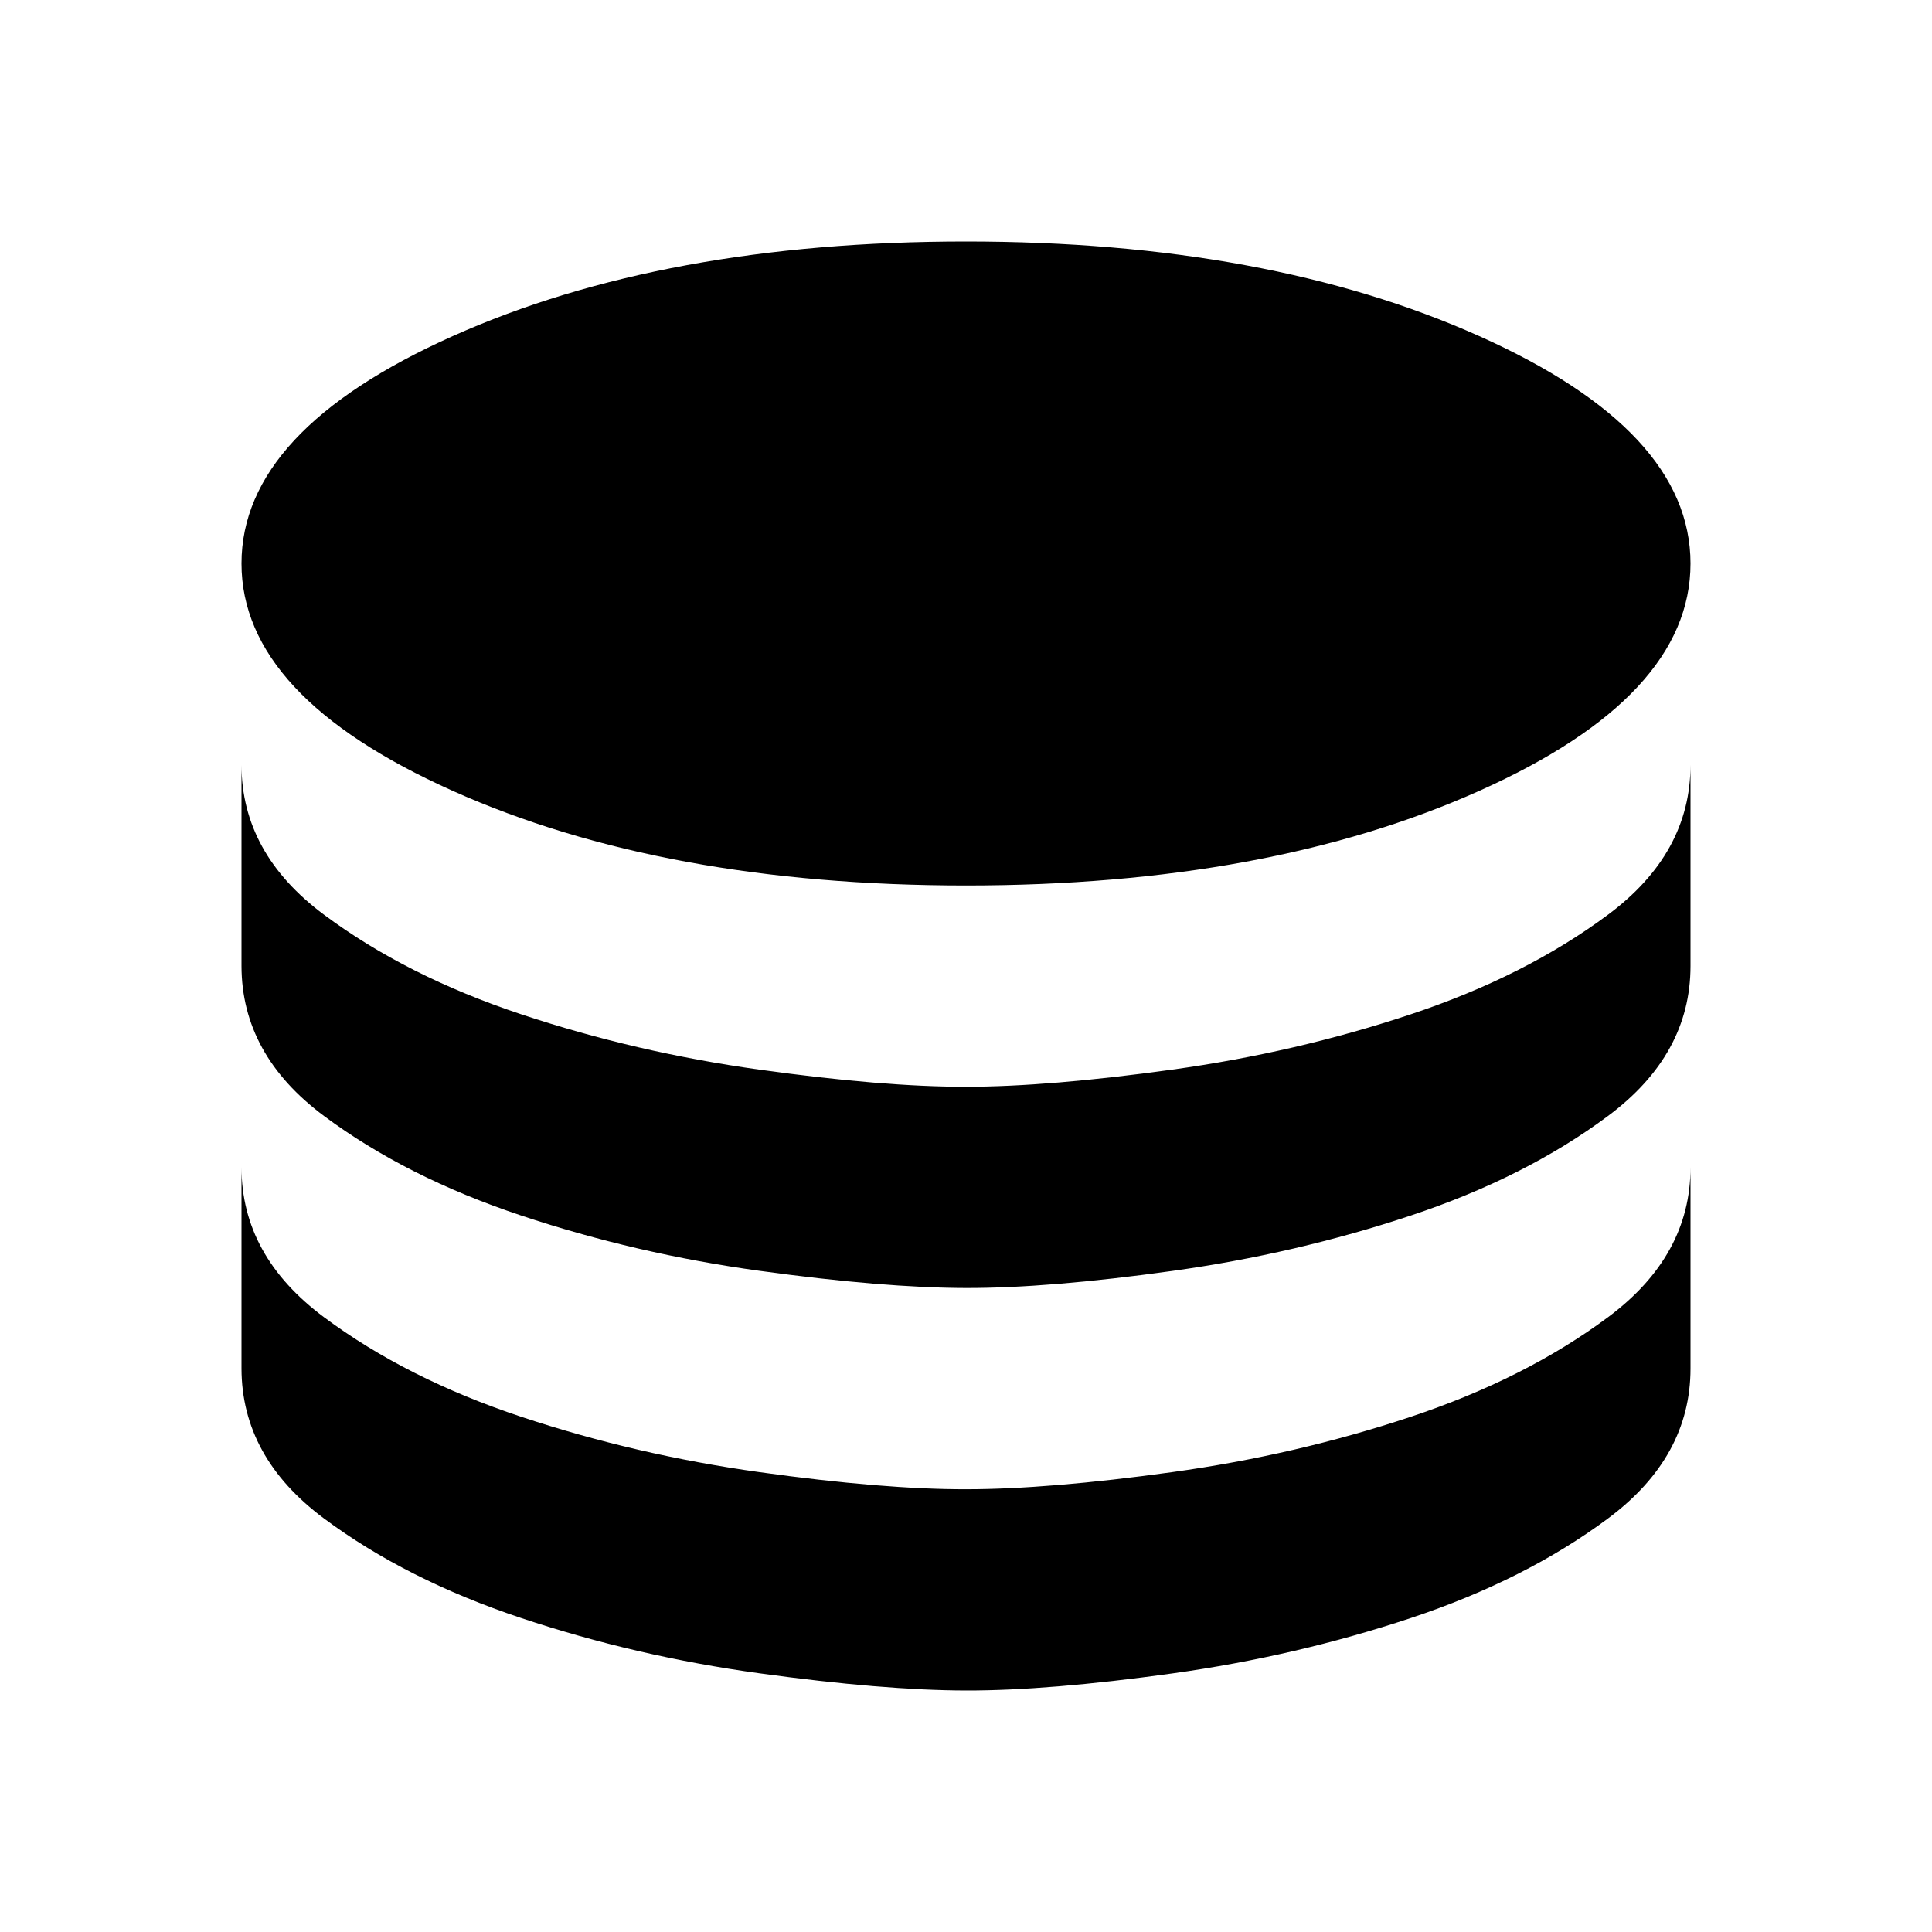 <?xml version="1.0" encoding="utf-8"?>
<!-- Generator: www.svgicons.com -->
<svg xmlns="http://www.w3.org/2000/svg" width="800" height="800" viewBox="0 0 24 24">
<path fill="currentColor" d="M12 11q3.75 0 6.375-1.175T21 7t-2.625-2.825T12 3T5.625 4.175T3 7t2.625 2.825T12 11m0 2.5q1.025 0 2.563-.213t2.962-.687t2.45-1.237T21 9.5V12q0 1.1-1.025 1.863t-2.45 1.237t-2.962.688T12 16t-2.562-.213t-2.963-.687t-2.45-1.237T3 12V9.5q0 1.1 1.025 1.863t2.45 1.237t2.963.688T12 13.5m0 5q1.025 0 2.563-.213t2.962-.687t2.45-1.237T21 14.5V17q0 1.1-1.025 1.863t-2.45 1.237t-2.962.688T12 21t-2.562-.213t-2.963-.687t-2.45-1.237T3 17v-2.5q0 1.1 1.025 1.863t2.45 1.237t2.963.688T12 18.5"/>
</svg>